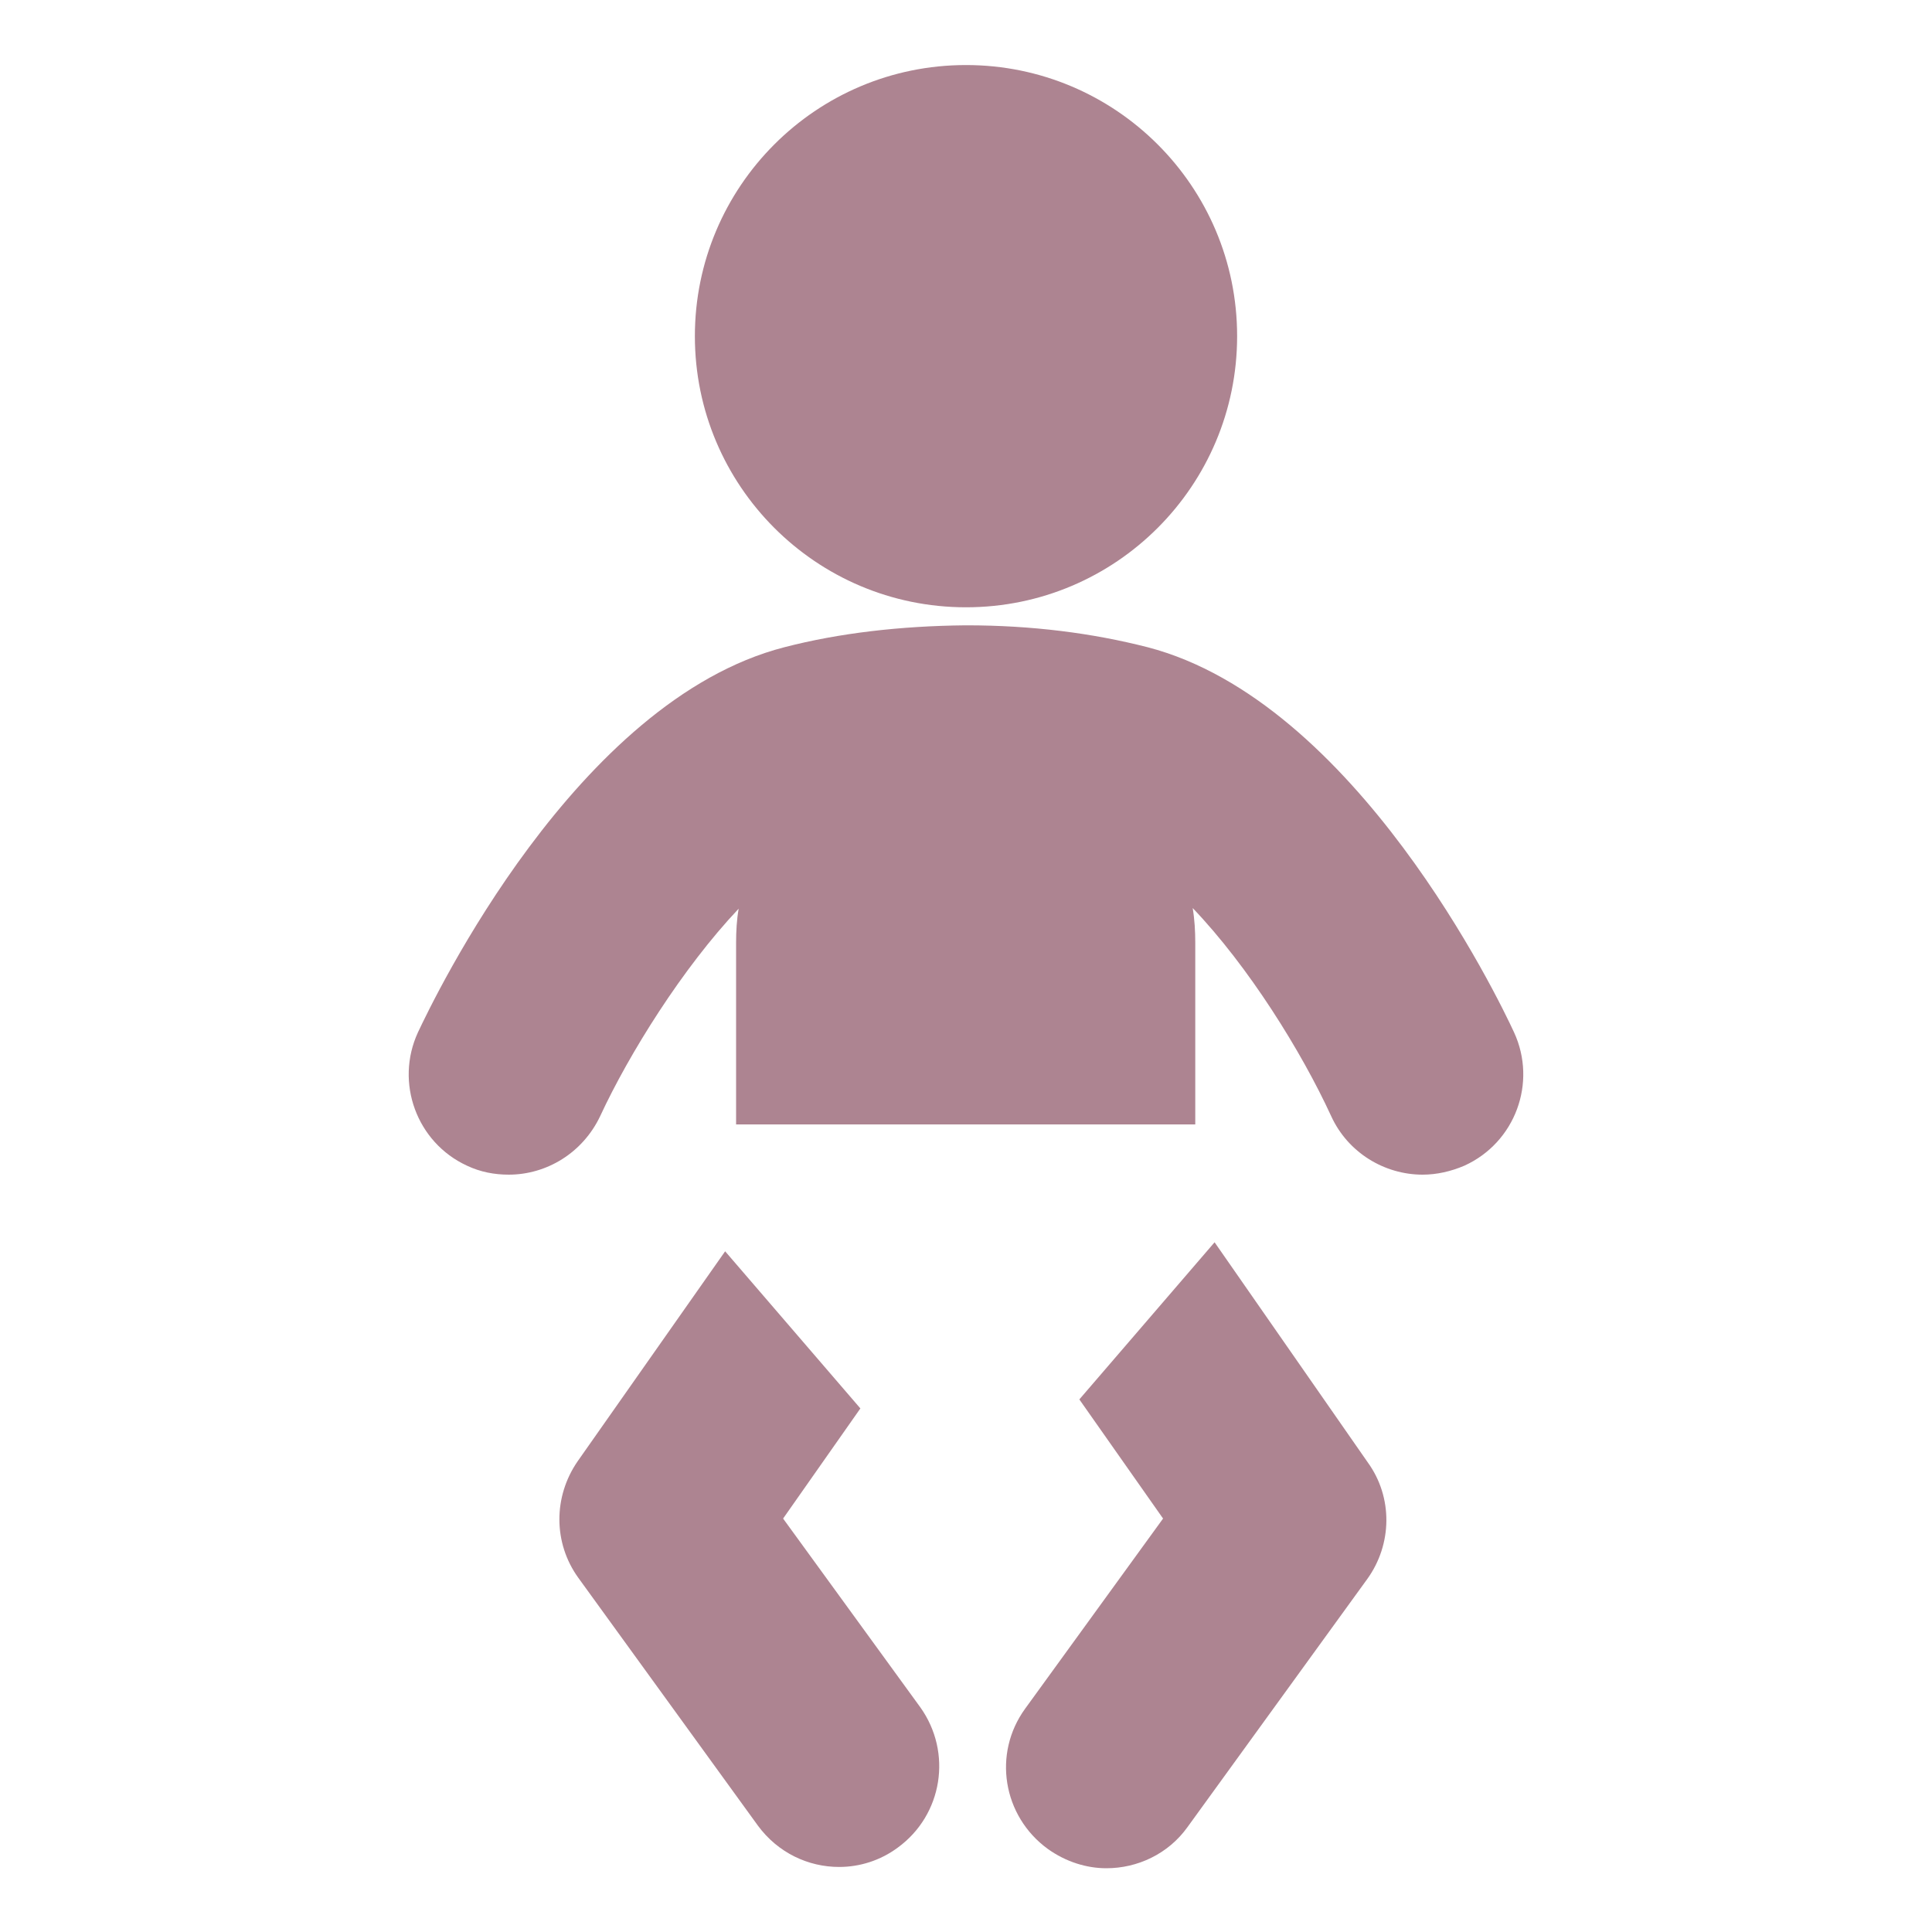 <svg xmlns="http://www.w3.org/2000/svg" xmlns:xlink="http://www.w3.org/1999/xlink" id="Capa_1" x="0px" y="0px" viewBox="0 0 300 300" style="enable-background:new 0 0 300 300;" xml:space="preserve">
<style type="text/css">
	.st0{fill:#AD8491;}
</style>
<g>
	<path class="st0" d="M150,94.3c23.3,0,42.1-18.9,42.1-42.1c0-23.3-18.9-42.1-42.1-42.1c-23.3,0-42.1,18.9-42.1,42.1   C107.9,75.4,126.7,94.3,150,94.3z"></path>
	<path class="st0" d="M121.6,235.8l12-17.1l-21-24.4l-22.9,32.6c-3.8,5.5-3.8,12.7,0.1,18.1l27.9,38.5c3.1,4.2,7.8,6.4,12.6,6.4   c3.2,0,6.4-1,9.1-3c7-5.1,8.5-14.8,3.5-21.8L121.6,235.8z"></path>
	<path class="st0" d="M188.6,192.9l-21,24.4l13,18.5l-21.4,29.5c-5.1,7-3.5,16.7,3.5,21.8c2.8,2,6,3,9.1,3c4.8,0,9.6-2.2,12.6-6.4   l27.9-38.5c3.9-5.4,4-12.7,0.1-18.1L188.6,192.9z"></path>
	<path class="st0" d="M235.1,160.3c-2.4-5.2-24.6-51.4-56.9-59.8c-8.6-2.2-18-3.4-28.1-3.4c0,0-0.1,0-0.1,0h0c0,0,0,0,0,0   c0,0,0,0,0,0l0,0c0,0-0.1,0-0.1,0c-10.1,0.1-19.6,1.2-28.1,3.4c-32.3,8.3-54.4,54.5-56.9,59.8c-3.6,7.8-0.2,17.1,7.6,20.7   c2.1,1,4.3,1.4,6.5,1.4c5.9,0,11.5-3.4,14.2-9.1c4.5-9.7,12.8-23,21.5-32.2c-0.3,1.7-0.4,3.5-0.4,5.3v28.2h71.3v-28.2   c0-1.8-0.1-3.6-0.4-5.4c8.7,9.1,16.9,22.3,21.5,32.3c2.6,5.7,8.3,9.1,14.2,9.1c2.2,0,4.4-0.5,6.5-1.4   C235.3,177.4,238.7,168.1,235.1,160.3z"></path>
</g>
</svg>